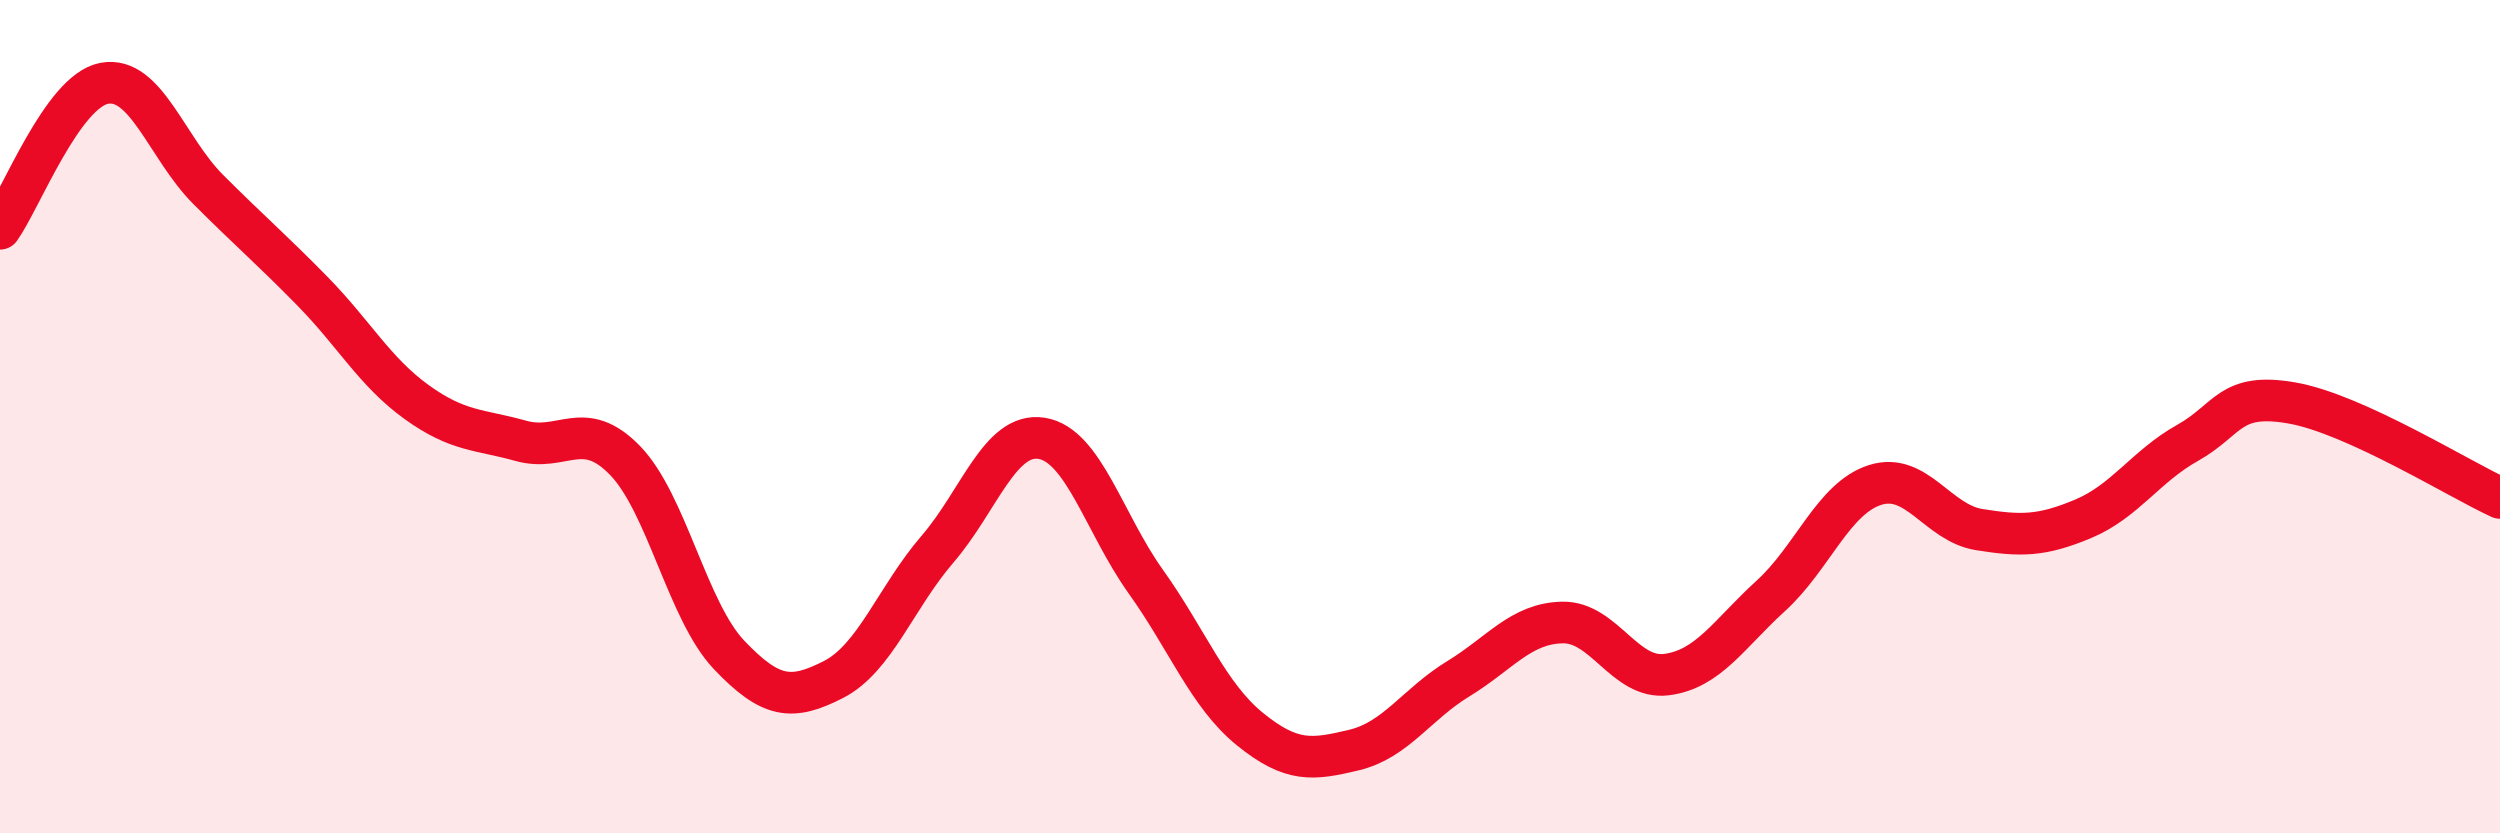 
    <svg width="60" height="20" viewBox="0 0 60 20" xmlns="http://www.w3.org/2000/svg">
      <path
        d="M 0,5.49 C 0.5,4.79 1.5,2.19 2.5,2 C 3.5,1.81 4,3.55 5,4.55 C 6,5.55 6.5,5.97 7.5,6.99 C 8.5,8.01 9,8.93 10,9.65 C 11,10.37 11.5,10.3 12.5,10.58 C 13.5,10.86 14,10.02 15,11.05 C 16,12.08 16.5,14.67 17.5,15.72 C 18.5,16.77 19,16.82 20,16.31 C 21,15.8 21.5,14.34 22.5,13.18 C 23.5,12.02 24,10.36 25,10.52 C 26,10.68 26.5,12.56 27.5,13.96 C 28.5,15.36 29,16.69 30,17.5 C 31,18.31 31.5,18.24 32.5,18 C 33.5,17.76 34,16.9 35,16.29 C 36,15.68 36.5,14.96 37.5,14.94 C 38.5,14.92 39,16.32 40,16.19 C 41,16.06 41.5,15.21 42.5,14.3 C 43.5,13.39 44,11.96 45,11.64 C 46,11.32 46.5,12.55 47.5,12.71 C 48.5,12.87 49,12.87 50,12.45 C 51,12.03 51.5,11.19 52.5,10.63 C 53.5,10.07 53.5,9.41 55,9.67 C 56.5,9.93 59,11.49 60,11.95L60 20L0 20Z"
        fill="#EB0A25"
        opacity="0.1"
        stroke-linecap="round"
        stroke-linejoin="round"
      />
      <path
        d="M 0,5.49 C 0.5,4.79 1.5,2.19 2.5,2 C 3.5,1.81 4,3.55 5,4.55 C 6,5.55 6.5,5.97 7.5,6.99 C 8.5,8.01 9,8.93 10,9.65 C 11,10.37 11.5,10.3 12.5,10.58 C 13.5,10.86 14,10.02 15,11.05 C 16,12.08 16.5,14.67 17.5,15.72 C 18.5,16.77 19,16.82 20,16.31 C 21,15.8 21.5,14.34 22.5,13.18 C 23.5,12.02 24,10.36 25,10.52 C 26,10.68 26.5,12.56 27.5,13.96 C 28.5,15.36 29,16.69 30,17.5 C 31,18.31 31.5,18.24 32.5,18 C 33.5,17.76 34,16.9 35,16.29 C 36,15.68 36.5,14.96 37.5,14.94 C 38.5,14.92 39,16.32 40,16.19 C 41,16.06 41.5,15.21 42.5,14.3 C 43.5,13.39 44,11.96 45,11.64 C 46,11.32 46.5,12.55 47.5,12.71 C 48.5,12.87 49,12.87 50,12.45 C 51,12.03 51.5,11.19 52.5,10.63 C 53.5,10.07 53.5,9.41 55,9.67 C 56.5,9.93 59,11.49 60,11.95"
        stroke="#EB0A25"
        stroke-width="1"
        fill="none"
        stroke-linecap="round"
        stroke-linejoin="round"
      />
    </svg>
  
